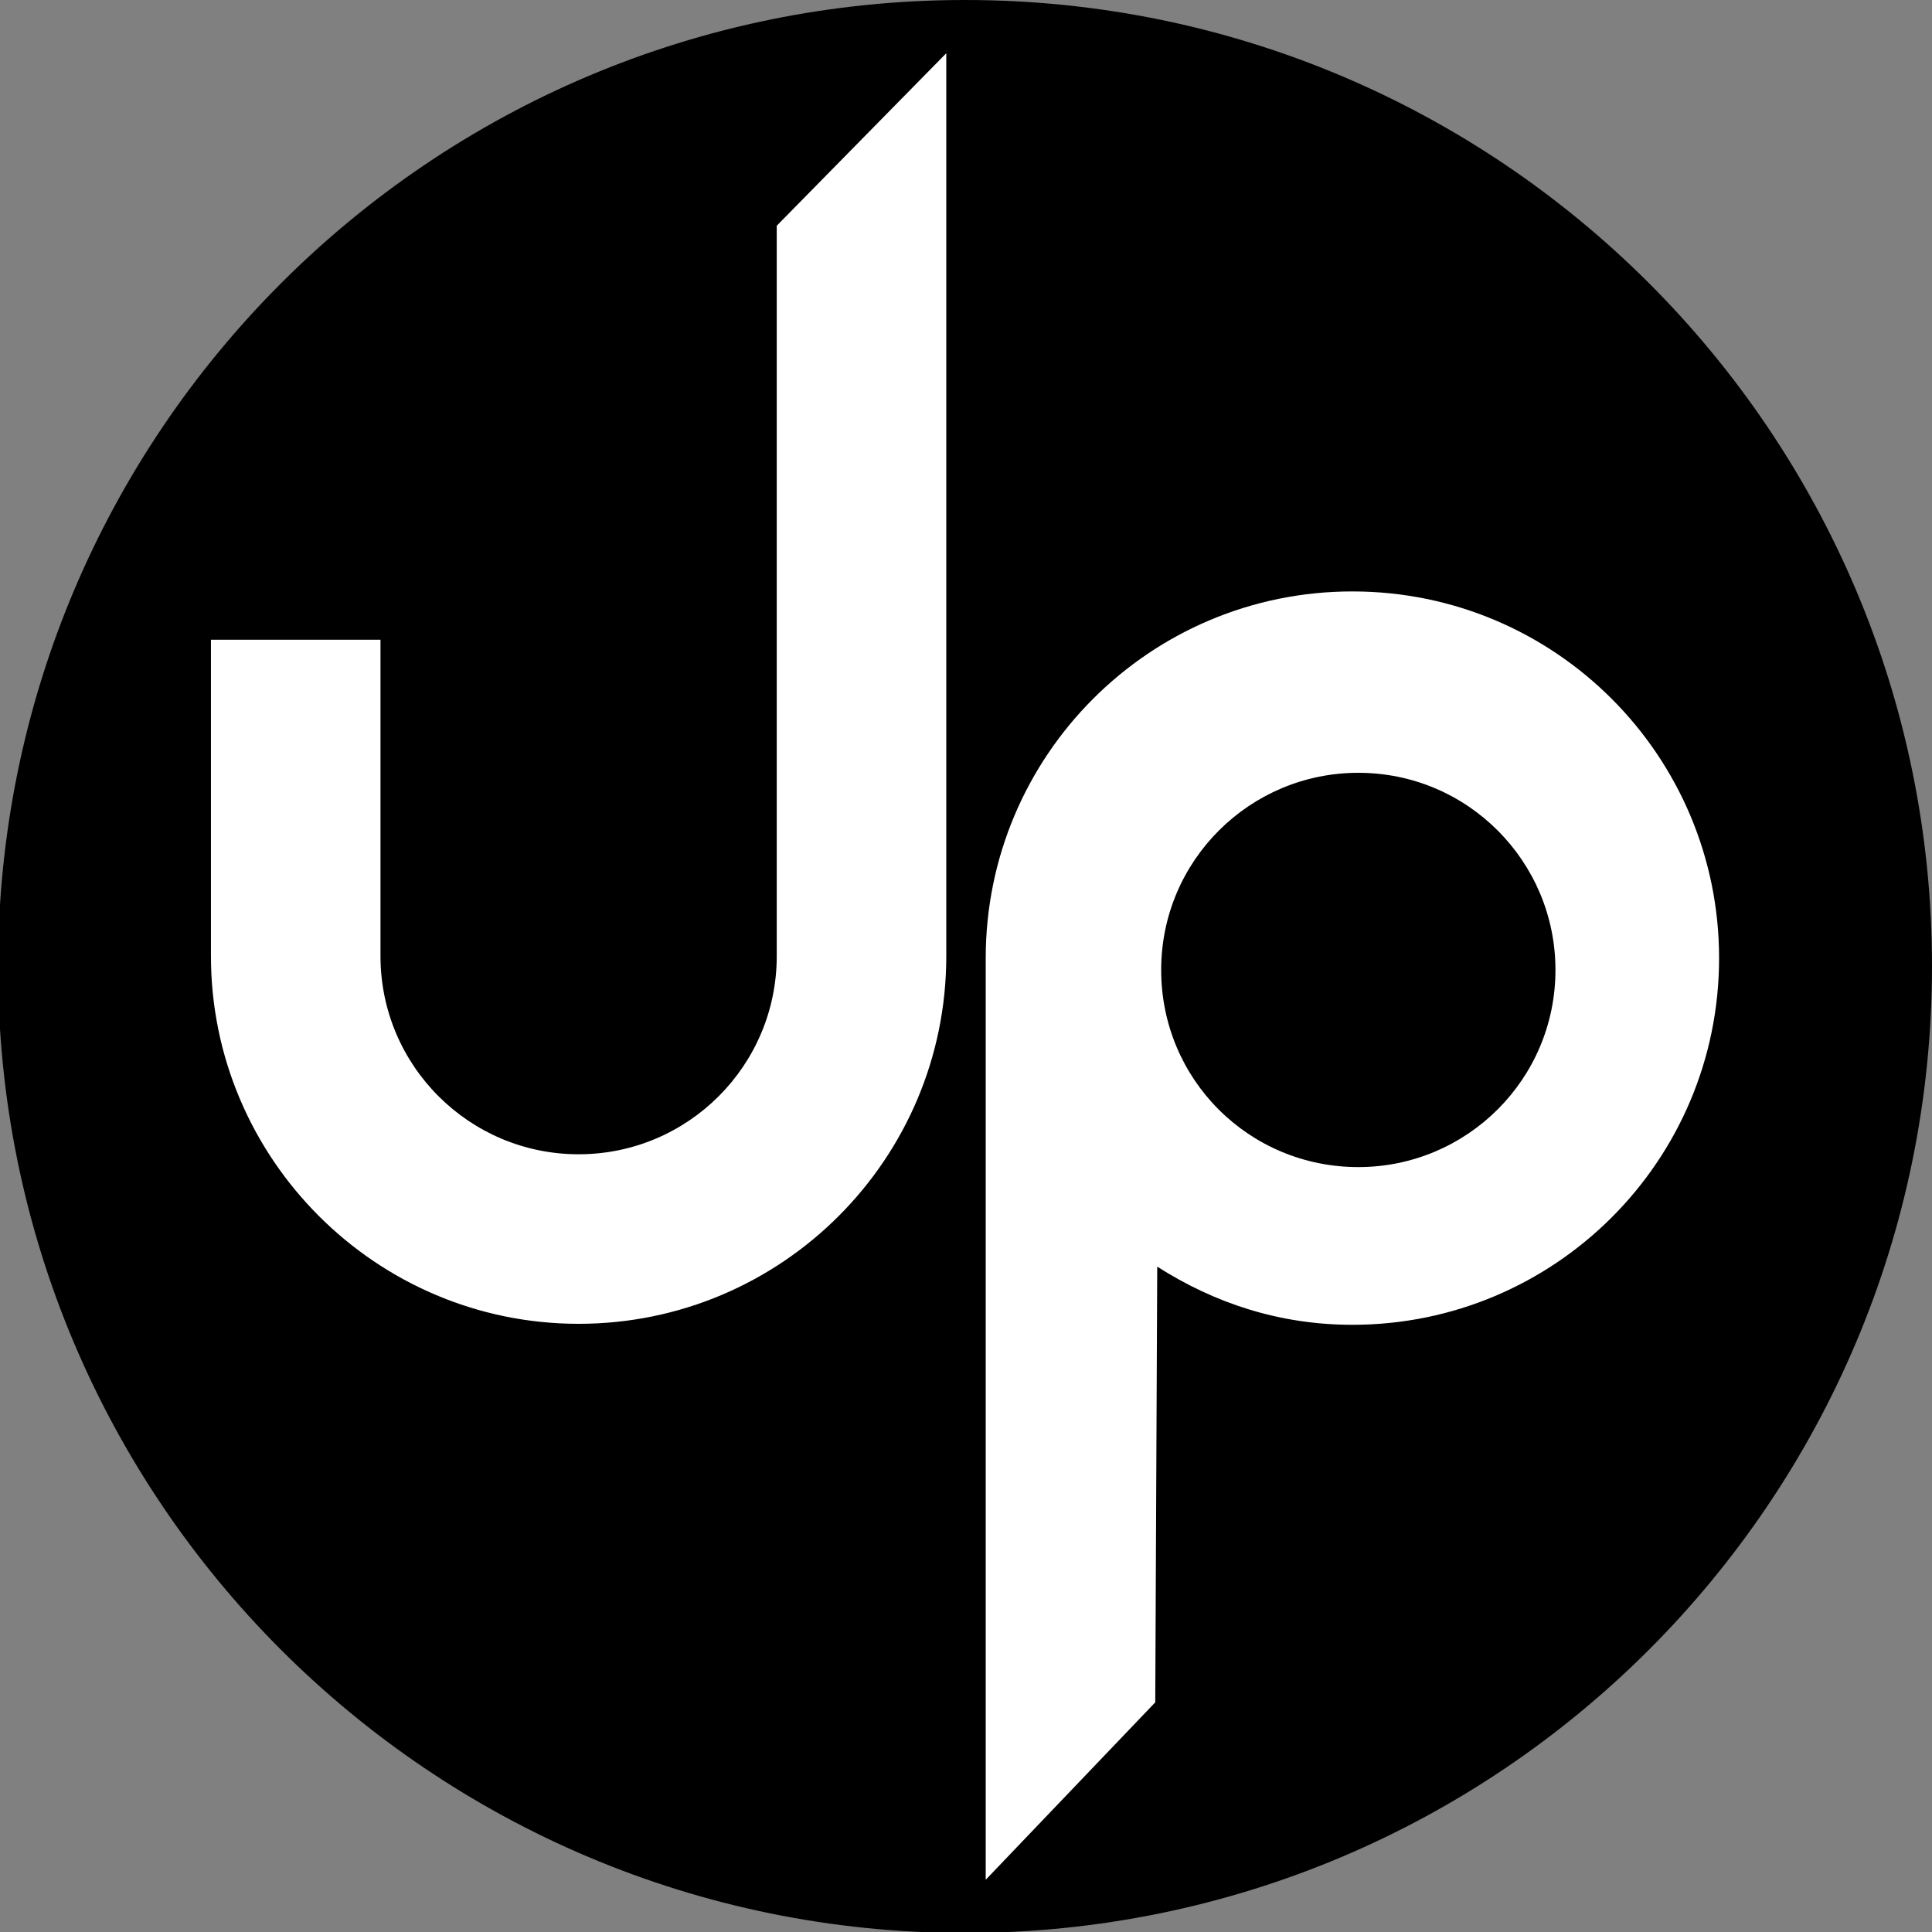 <?xml version="1.0" encoding="utf-8"?>
<!-- Generator: Adobe Illustrator 25.4.1, SVG Export Plug-In . SVG Version: 6.00 Build 0)  -->
<svg version="1.1" id="Calque_1" xmlns="http://www.w3.org/2000/svg" xmlns:xlink="http://www.w3.org/1999/xlink" x="0px" y="0px"
     viewBox="0 0 196 196" style="enable-background:new 0 0 196 196;" xml:space="preserve">
<rect x="0" y="0" width="196" height="196" fill="#808080" stroke="none"/>
<style type="text/css">
	.st0{fill-rule:evenodd;clip-rule:evenodd;}
	.st1{fill-rule:evenodd;clip-rule:evenodd;fill:#FFFFFF;}
</style>
    <g>
	<path class="st0" d="M97.9,196.1c54.2,0,98.1-43.9,98.1-98.1C196,43.9,152.1,0,97.9,0C43.7,0-0.2,43.9-0.2,98.1
		C-0.2,152.2,43.7,196.1,97.9,196.1z"/>
        <path class="st1" d="M96,97c0,20.6-16.7,37.3-37.3,37.3S21.4,117.5,21.4,97l0-32.1h17.2V97c0,11.1,9,20.1,20.1,20.1
		s20.1-9,20.1-20.1V22.9L96,5.4L96,97z M117.4,128.5c5.8,3.7,12.4,5.9,19.8,5.9c20.5,0,37.2-16.6,37.2-37.2
		c0-20.5-16.6-37.2-37.2-37.2S100,76.7,100,97.2v93.5l17.2-18L117.4,128.5L117.4,128.5z"/>
        <path class="st0" d="M137.8,118.4c11,0,20-8.9,20-20c0-11-8.9-20-20-20c-11,0-20,8.9-20,20C117.8,109.5,126.7,118.4,137.8,118.4z"
        />
</g>
</svg>
